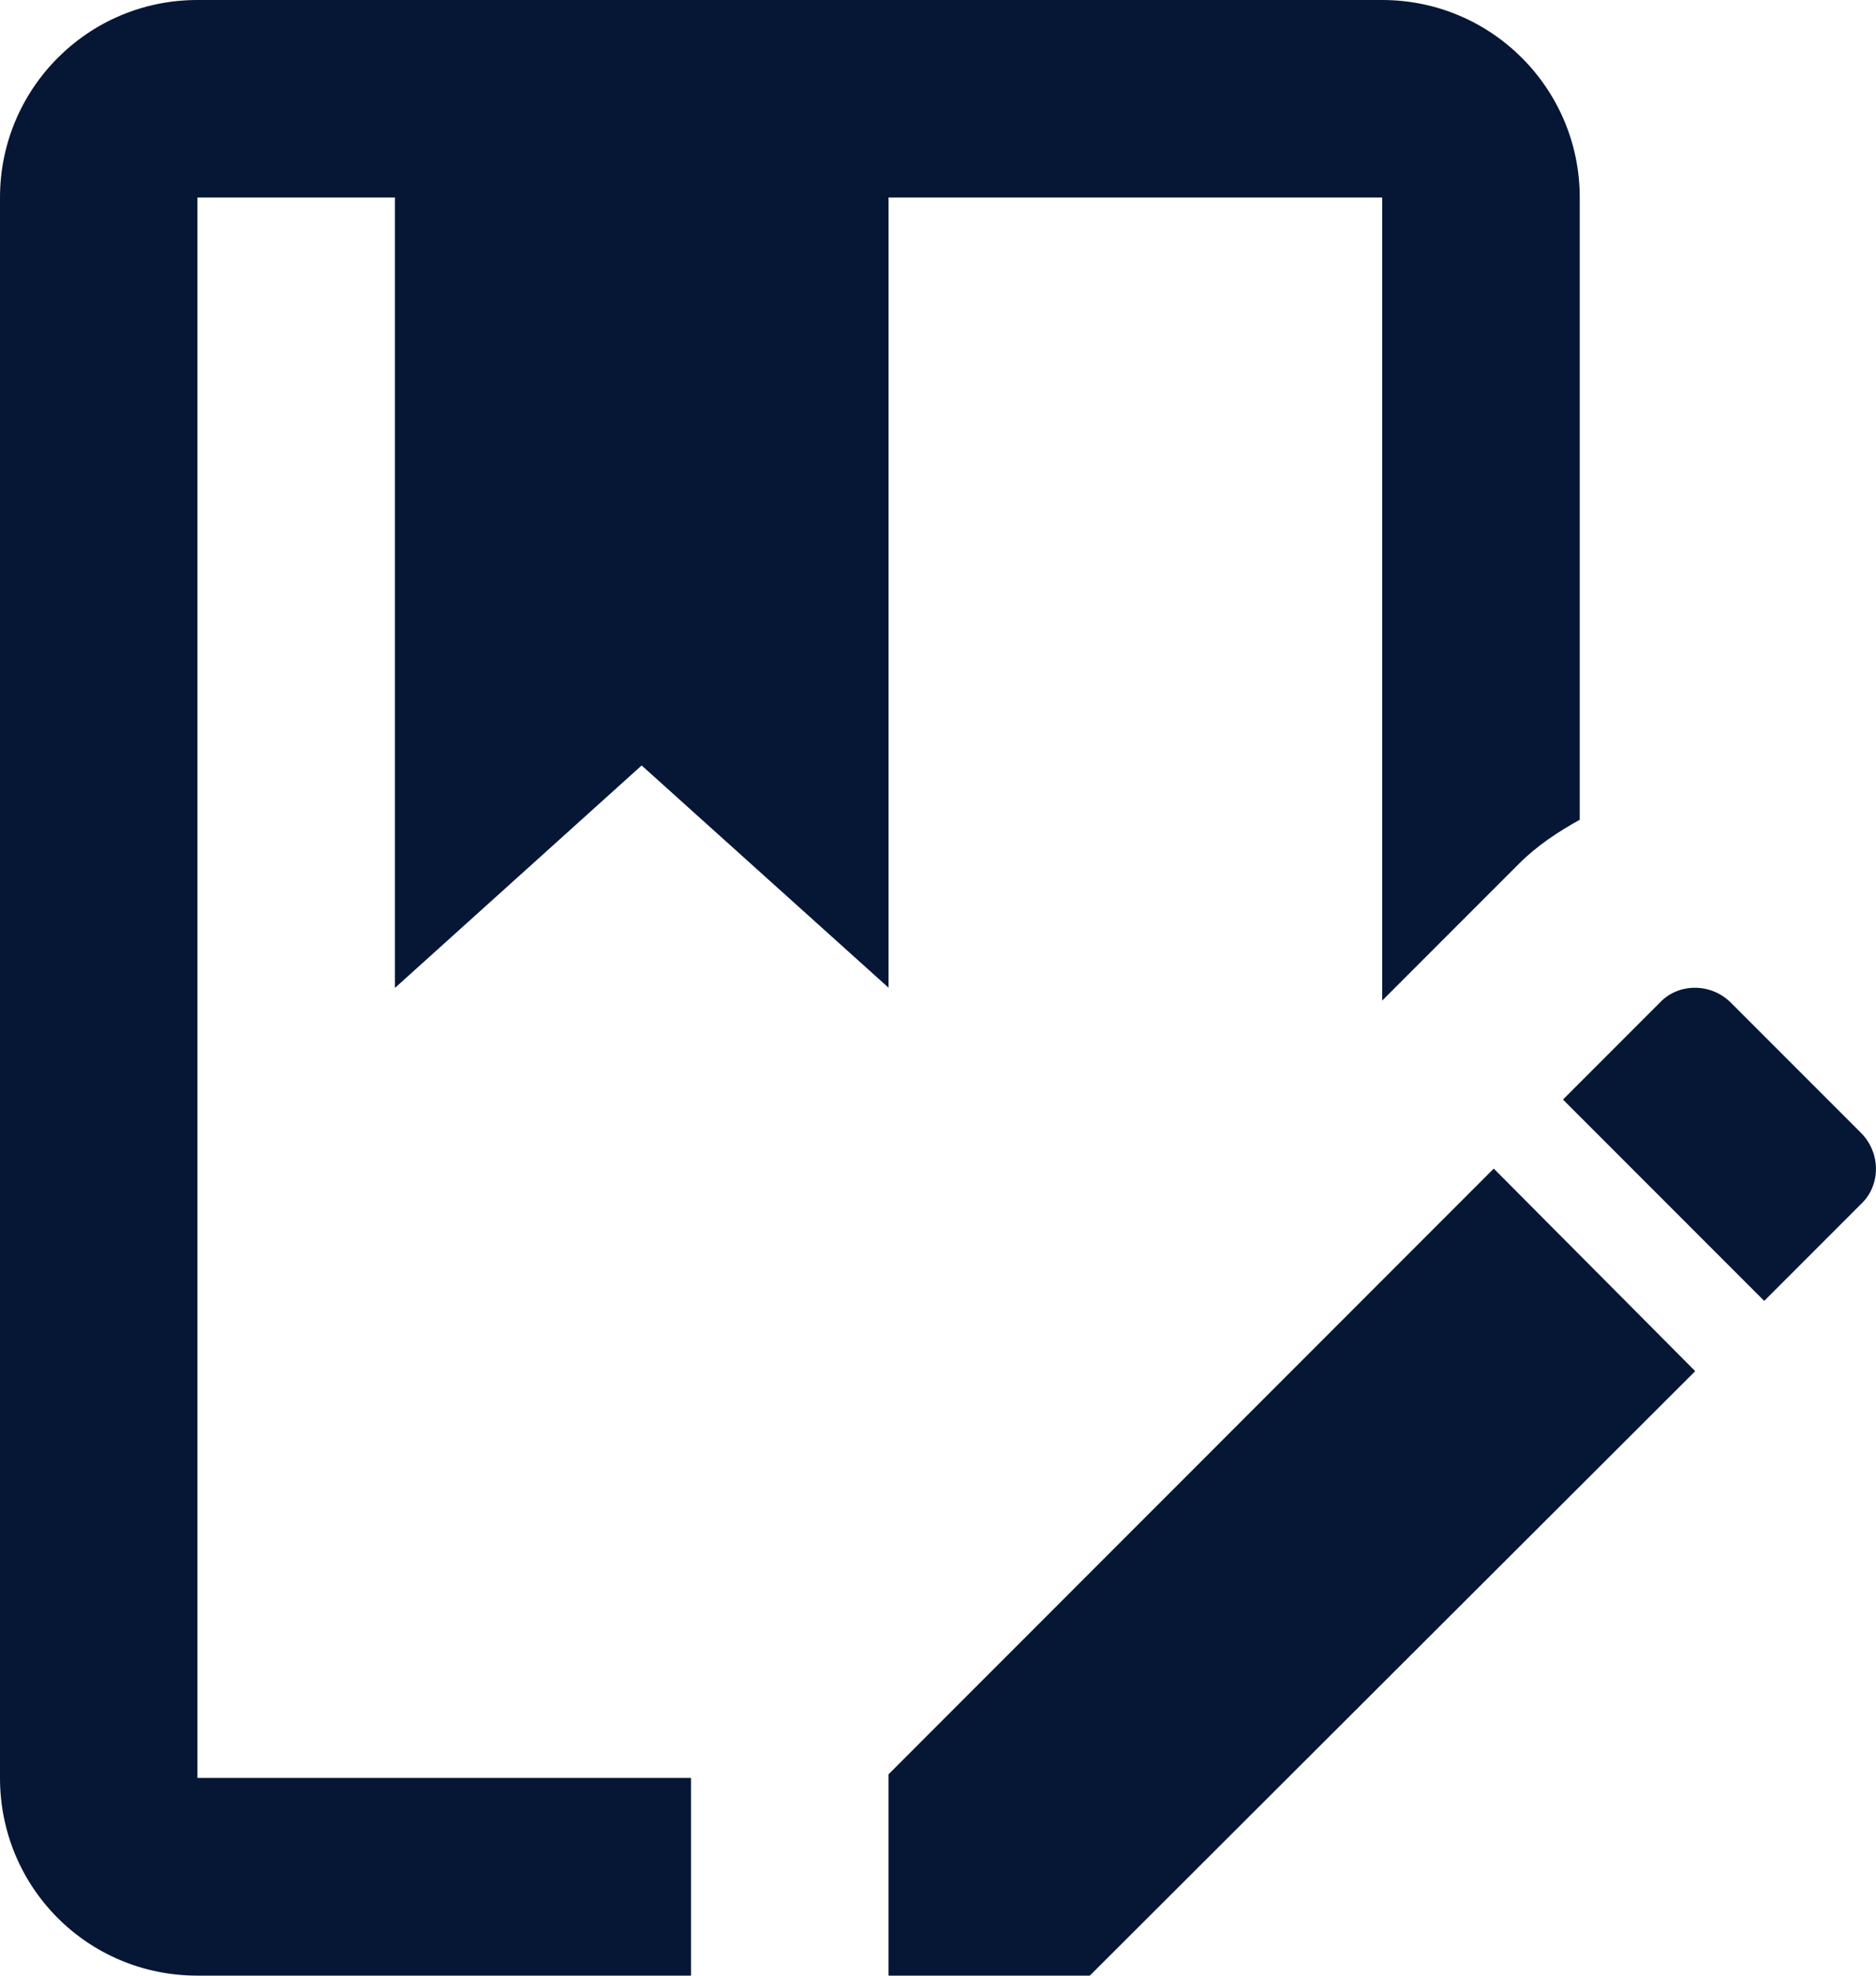 <?xml version="1.0" encoding="UTF-8"?>
<!-- Generator: Adobe Illustrator 16.0.0, SVG Export Plug-In . SVG Version: 6.00 Build 0)  -->
<svg xmlns="http://www.w3.org/2000/svg" xmlns:xlink="http://www.w3.org/1999/xlink" version="1.1" id="Layer_1" x="0px" y="0px" width="9.163px" height="9.645px" viewBox="0 0 9.163 9.645" xml:space="preserve">
<path fill="#061735" d="M4.34,8.662v0.983h0.983L8.28,6.694L7.296,5.705L4.34,8.662z M9.09,5.531L8.454,4.895  c-0.097-0.097-0.256-0.097-0.347,0L7.634,5.368l0.983,0.983L9.09,5.878C9.187,5.787,9.187,5.628,9.09,5.531z M0.964,8.68h2.411  v0.965H0.964C0.429,9.645,0,9.215,0,8.68V0.964C0,0.434,0.429,0,0.964,0h5.787c0.535,0,0.965,0.434,0.965,0.964v3.038  C7.61,4.061,7.508,4.128,7.421,4.215l-0.67,0.67V0.964H4.34v3.858L3.134,3.737L1.929,4.823V0.964H0.964V8.68z"></path>
</svg>
